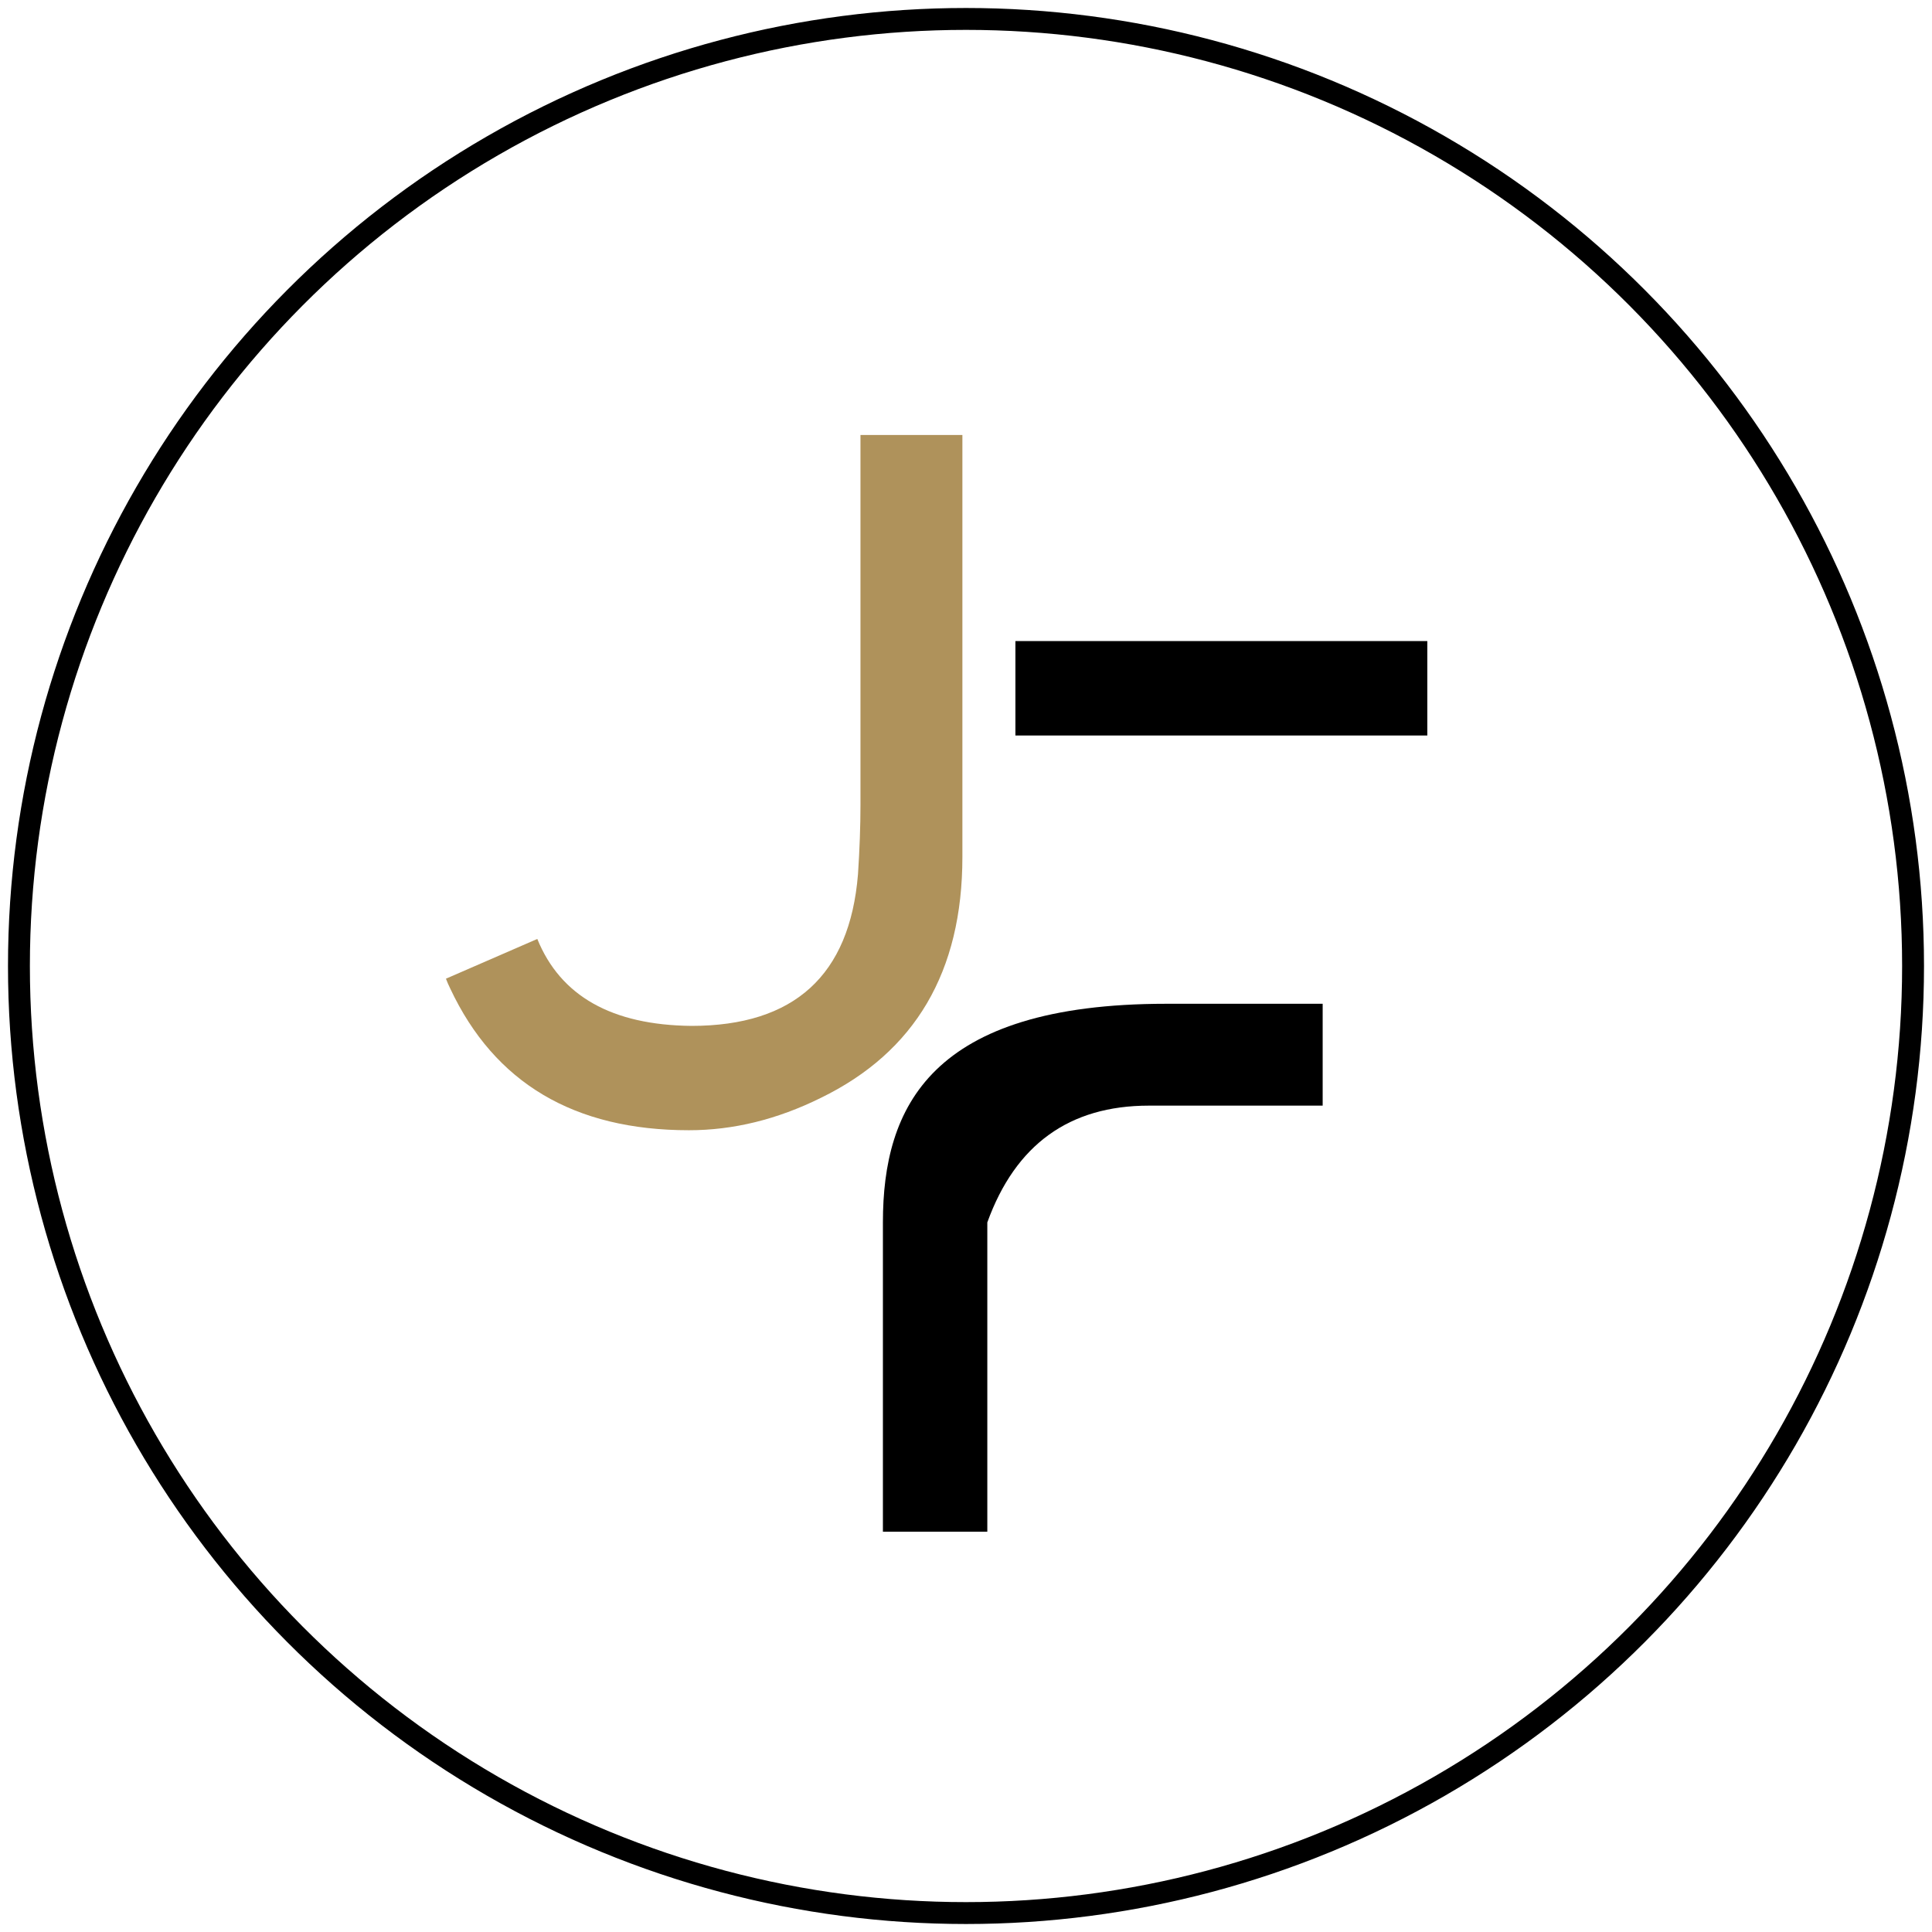 <svg xmlns="http://www.w3.org/2000/svg" width="121" height="121" viewBox="0 0 121 121" fill="none"><path d="M33.651 58.806C35.104 62.384 38.321 64.2 43.303 64.251C49.739 64.251 53.216 61.088 53.735 54.761C53.839 53.179 53.891 51.727 53.891 50.404V27.243H60.274V53.672C60.274 60.855 57.316 65.885 51.4 68.763C48.675 70.112 45.924 70.786 43.148 70.786C35.96 70.786 30.978 67.83 28.201 61.918C28.098 61.71 28.007 61.503 27.929 61.295L33.651 58.806Z" fill="#AF925B"></path><path fill-rule="evenodd" clip-rule="evenodd" d="M55.296 76.558V95.928H61.835V76.558C63.599 71.682 66.973 69.245 71.955 69.245H82.838V62.866H73.045C58.278 62.866 55.296 69.341 55.296 76.558ZM63.594 46.063H89.392V40.15H63.594V46.063Z" fill="black"></path><circle cx="60.5" cy="60.5" r="59.314" stroke="black" stroke-width="1.371"></circle></svg>